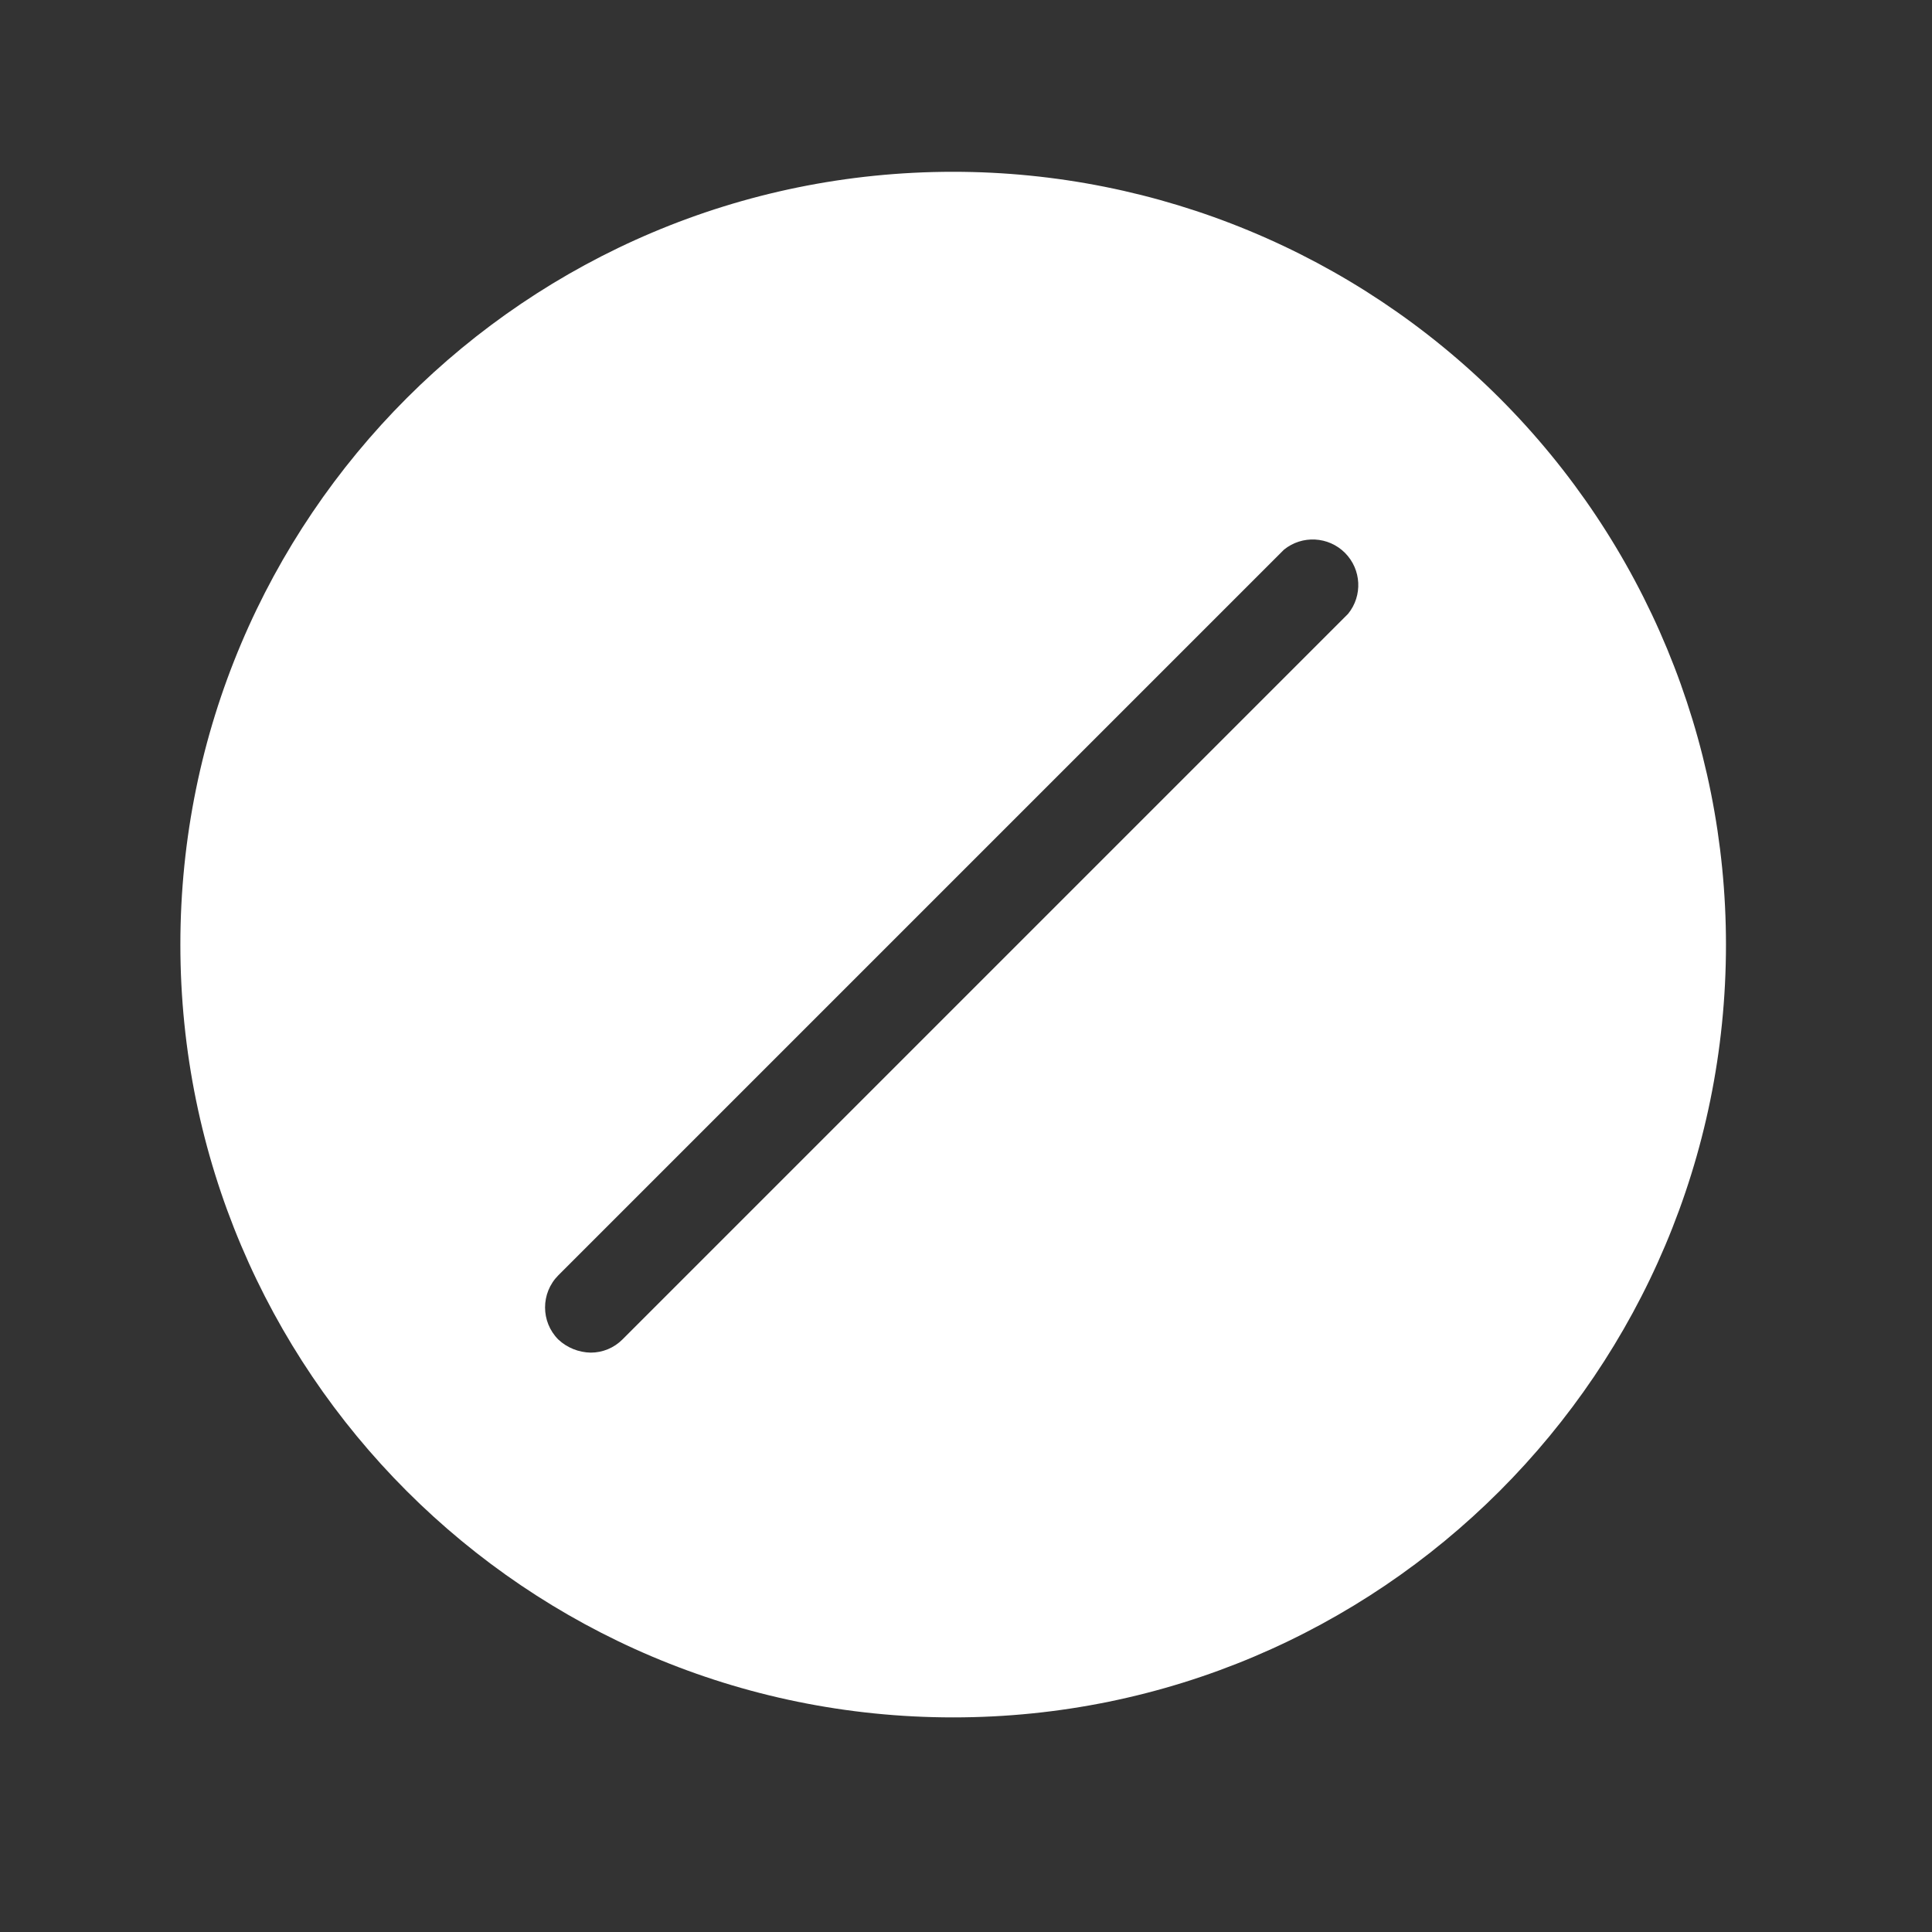 <svg width="25" height="25" viewBox="0 0 25 25" fill="none" xmlns="http://www.w3.org/2000/svg">
<rect x="0" y="0" width="25" height="25" fill="#333333" stroke="none"/>
<path fill-rule="evenodd" clip-rule="evenodd" d="M2.334 12.223C2.334 6.7 6.811 2.223 12.334 2.223C14.986 2.223 17.53 3.277 19.405 5.152C21.28 7.027 22.334 9.571 22.334 12.223C22.334 17.746 17.857 22.223 12.334 22.223C6.811 22.223 2.334 17.746 2.334 12.223ZM8.054 17.333L17.444 7.943C17.635 7.708 17.617 7.368 17.404 7.154C17.19 6.94 16.849 6.922 16.614 7.113L7.224 16.503C6.996 16.733 6.996 17.103 7.224 17.333C7.338 17.44 7.488 17.5 7.644 17.503C7.798 17.503 7.945 17.442 8.054 17.333Z" fill="white"/>
</svg>
